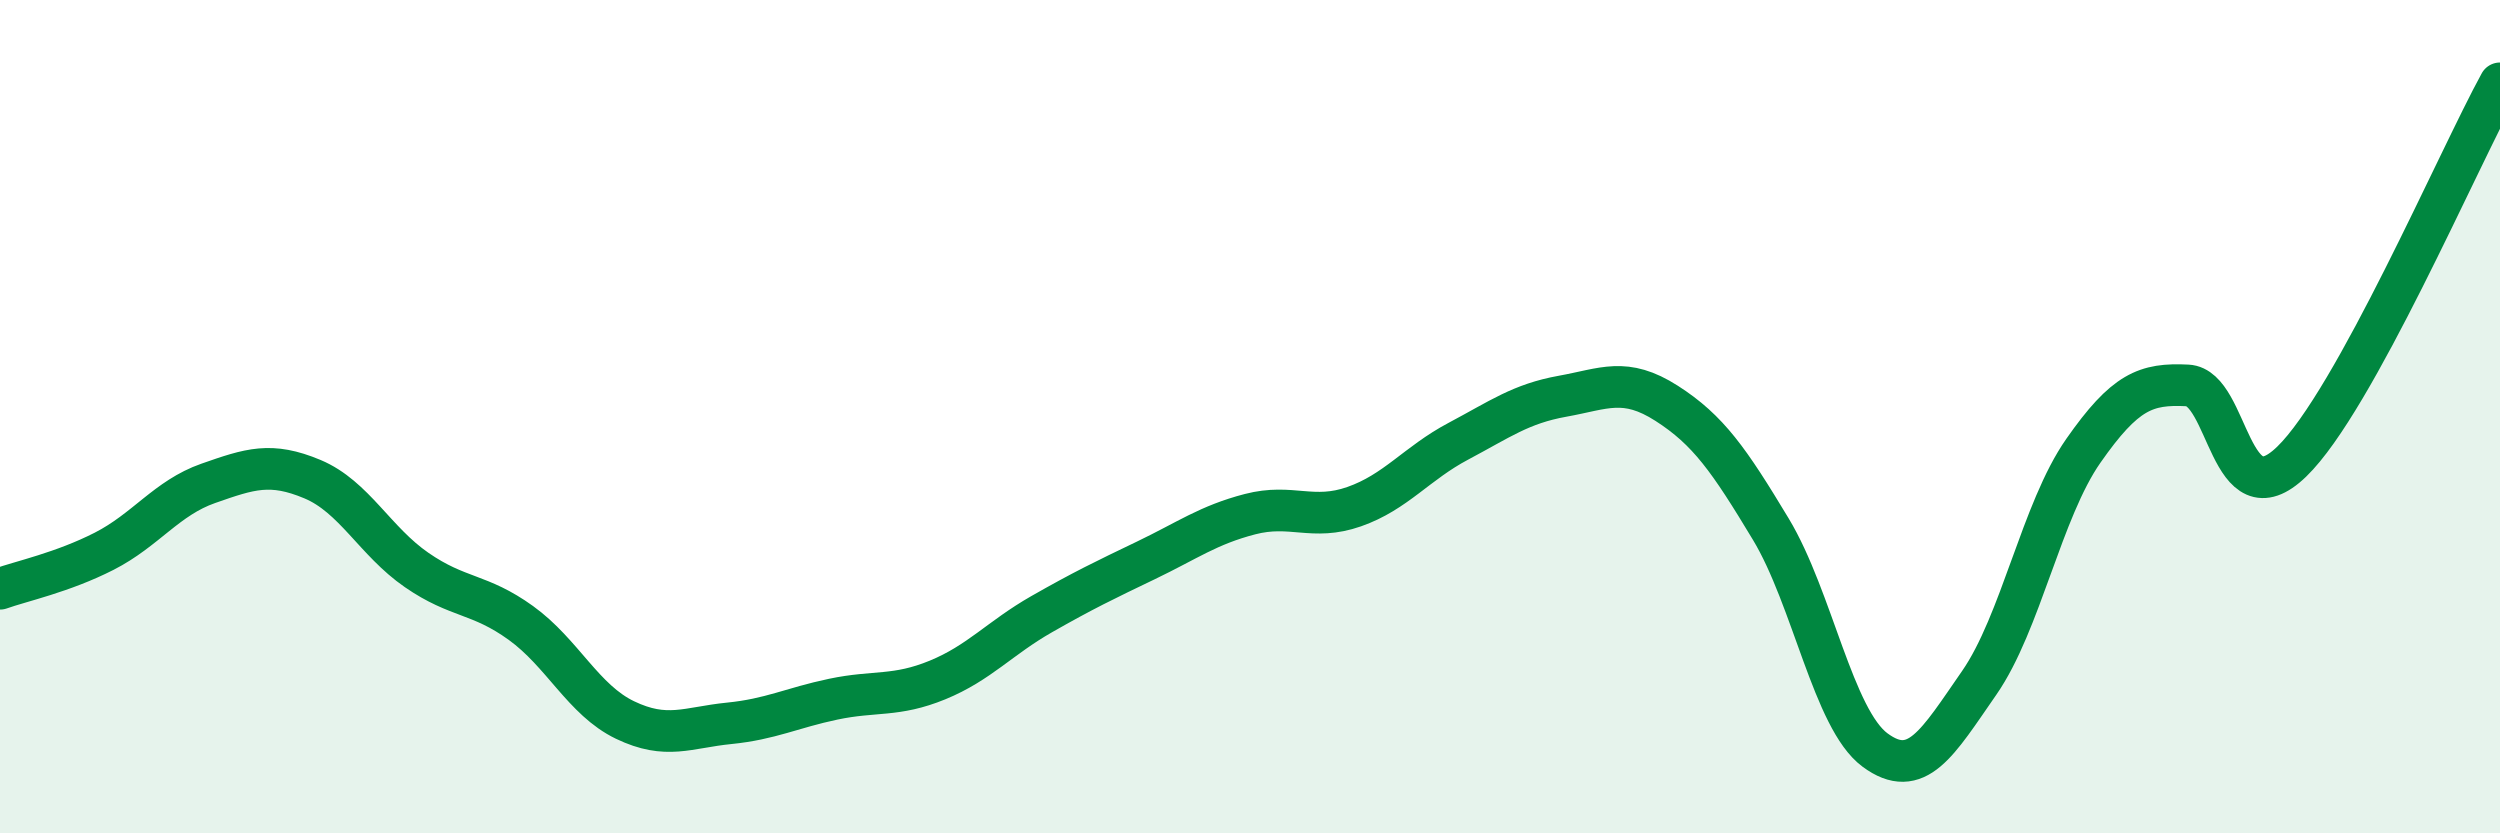 
    <svg width="60" height="20" viewBox="0 0 60 20" xmlns="http://www.w3.org/2000/svg">
      <path
        d="M 0,14.13 C 0.5,13.95 1.5,13.74 2.5,13.23 C 3.5,12.72 4,11.95 5,11.6 C 6,11.25 6.5,11.08 7.5,11.5 C 8.5,11.92 9,12.99 10,13.68 C 11,14.37 11.5,14.23 12.5,14.95 C 13.5,15.67 14,16.8 15,17.28 C 16,17.76 16.5,17.46 17.5,17.36 C 18.5,17.26 19,16.99 20,16.78 C 21,16.57 21.5,16.73 22.5,16.32 C 23.5,15.91 24,15.31 25,14.74 C 26,14.17 26.5,13.93 27.5,13.45 C 28.5,12.97 29,12.6 30,12.34 C 31,12.08 31.5,12.51 32.5,12.16 C 33.5,11.81 34,11.12 35,10.59 C 36,10.06 36.5,9.69 37.5,9.51 C 38.5,9.33 39,9.04 40,9.68 C 41,10.32 41.5,11.04 42.5,12.7 C 43.5,14.36 44,17.26 45,18 C 46,18.74 46.5,17.83 47.5,16.39 C 48.5,14.95 49,12.25 50,10.82 C 51,9.39 51.5,9.2 52.5,9.25 C 53.5,9.3 53.5,12.53 55,11.08 C 56.5,9.63 59,3.82 60,2L60 20L0 20Z"
        fill="#008740"
        opacity="0.1"
        stroke-linecap="round"
        stroke-linejoin="round"
      />
      <path
        d="M 0,14.13 C 0.5,13.95 1.5,13.74 2.5,13.23 C 3.5,12.72 4,11.95 5,11.6 C 6,11.25 6.5,11.08 7.5,11.5 C 8.5,11.92 9,12.99 10,13.68 C 11,14.37 11.5,14.23 12.5,14.95 C 13.5,15.67 14,16.8 15,17.28 C 16,17.76 16.5,17.46 17.5,17.36 C 18.5,17.26 19,16.99 20,16.78 C 21,16.57 21.5,16.73 22.5,16.32 C 23.5,15.91 24,15.31 25,14.74 C 26,14.17 26.5,13.93 27.5,13.45 C 28.5,12.97 29,12.6 30,12.34 C 31,12.08 31.5,12.51 32.5,12.16 C 33.5,11.81 34,11.12 35,10.59 C 36,10.06 36.5,9.69 37.5,9.51 C 38.5,9.33 39,9.04 40,9.68 C 41,10.32 41.5,11.04 42.5,12.7 C 43.5,14.36 44,17.26 45,18 C 46,18.74 46.5,17.83 47.5,16.39 C 48.5,14.95 49,12.25 50,10.82 C 51,9.39 51.5,9.2 52.5,9.25 C 53.5,9.3 53.5,12.53 55,11.08 C 56.5,9.63 59,3.82 60,2"
        stroke="#008740"
        stroke-width="1"
        fill="none"
        stroke-linecap="round"
        stroke-linejoin="round"
      />
    </svg>
  